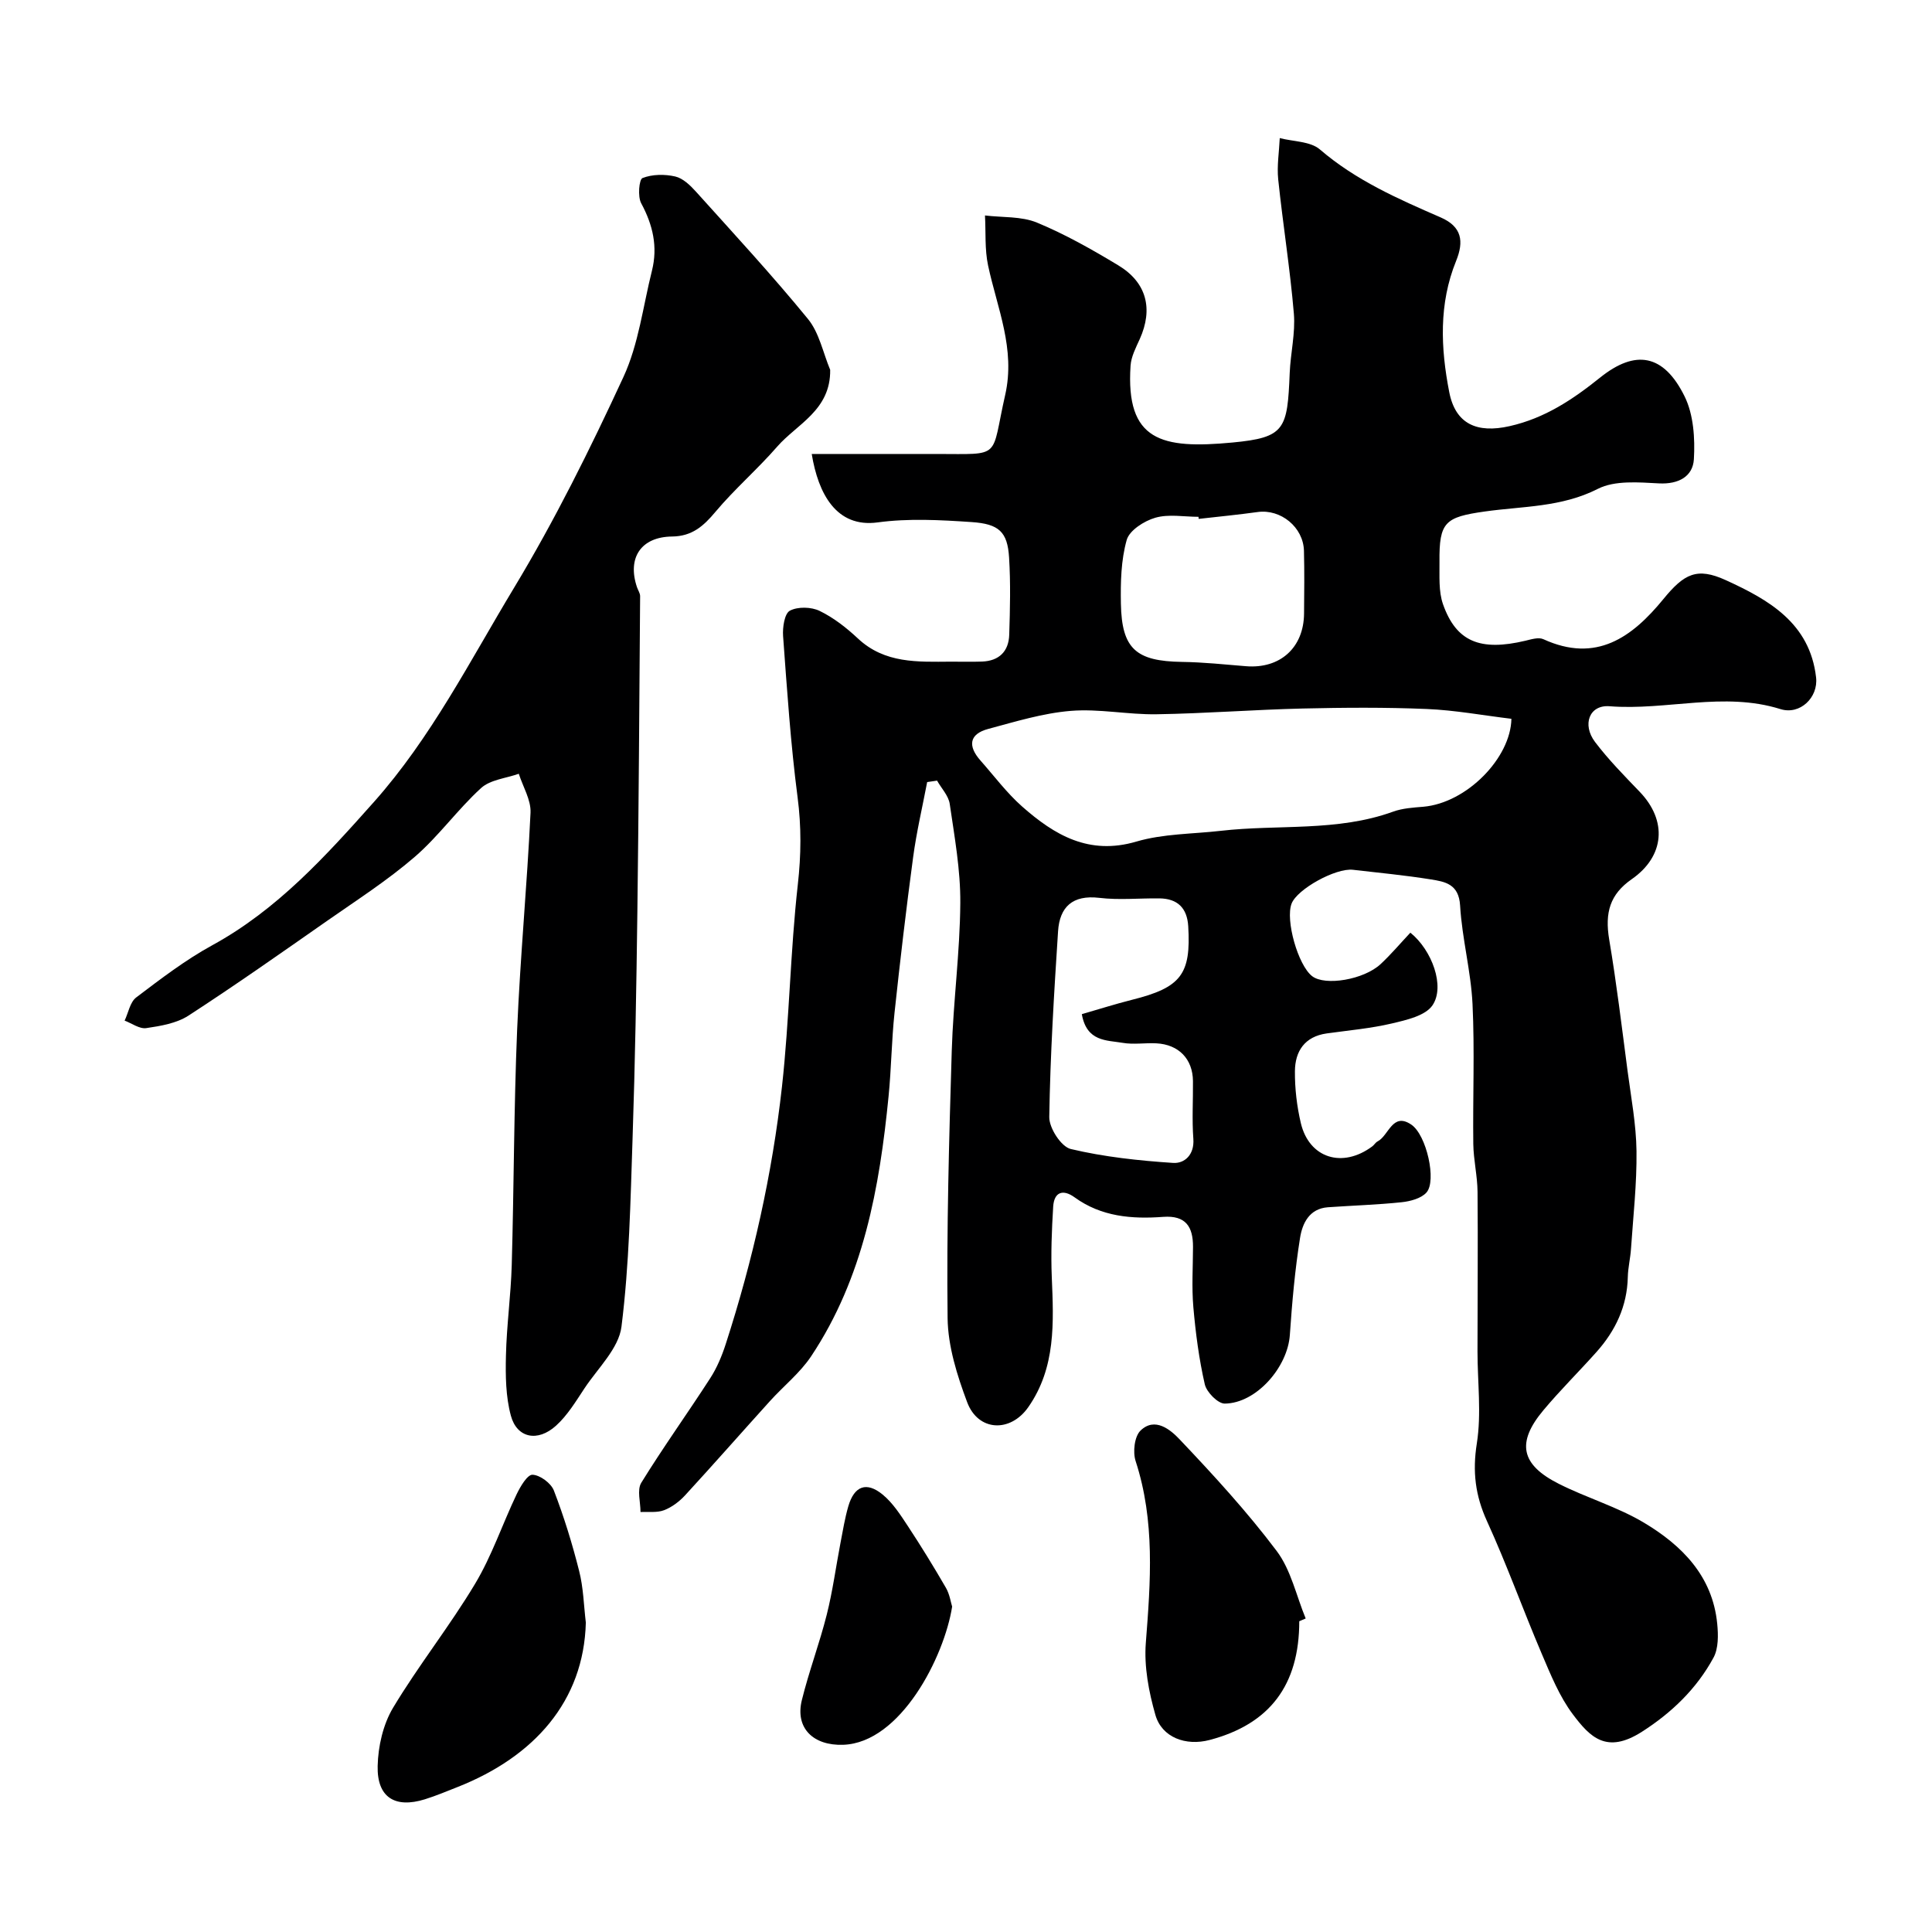 <svg enable-background="new 0 0 400 400" viewBox="0 0 400 400" xmlns="http://www.w3.org/2000/svg"><g fill="#000001"><path d="m191.96 161.92c-.99 5.19-2.21 10.35-2.91 15.58-1.44 10.71-2.7 21.45-3.85 32.2-.61 5.74-.66 11.53-1.23 17.27-1.87 18.97-5.21 37.57-16.03 53.83-2.3 3.45-5.71 6.16-8.53 9.28-5.87 6.49-11.64 13.06-17.56 19.5-1.19 1.29-2.74 2.47-4.36 3.09-1.46.56-3.24.29-4.88.38.01-2.05-.76-4.57.16-6.06 4.53-7.35 9.59-14.38 14.27-21.64 1.39-2.15 2.42-4.61 3.21-7.06 5.63-17.39 9.63-35.18 11.65-53.32 1.54-13.9 1.72-27.95 3.28-41.84.69-6.13.75-11.97-.05-18.08-1.44-11.06-2.18-22.22-3-33.36-.13-1.79.29-4.65 1.4-5.25 1.63-.87 4.43-.8 6.16.04 2.89 1.4 5.56 3.49 7.92 5.7 5.57 5.23 12.4 4.85 19.21 4.81 2.17-.01 4.33.06 6.5-.02 3.53-.13 5.52-2.11 5.63-5.55.17-5.33.3-10.68-.03-15.99-.33-5.33-2.1-6.96-7.76-7.34-6.47-.44-13.08-.8-19.47.07-8.55 1.15-12.29-5.97-13.63-14.17h25.81c13.76 0 11.21 1.12 14.24-12.21 2.17-9.55-1.65-17.96-3.54-26.82-.71-3.34-.45-6.89-.64-10.35 3.61.44 7.53.14 10.77 1.48 5.83 2.41 11.4 5.57 16.82 8.84 5.91 3.56 7.26 9.04 4.45 15.28-.8 1.76-1.77 3.62-1.9 5.49-1.04 15.63 6.43 17.3 21.09 15.92 10.95-1.03 11.38-2.75 11.86-14.4.17-4.11 1.2-8.25.86-12.29-.78-9.28-2.27-18.5-3.24-27.78-.29-2.81.19-5.7.32-8.56 2.82.74 6.34.65 8.32 2.36 7.44 6.4 16.19 10.23 24.99 14.06 4.43 1.93 4.84 4.97 3.2 9.02-3.6 8.87-3.2 18.03-1.42 27.15 1.29 6.64 5.77 8.57 12.49 7.05 7.31-1.64 13.13-5.55 18.75-10.06 7.29-5.85 13.15-4.9 17.49 3.9 1.86 3.78 2.17 8.69 1.92 13.01-.21 3.55-3.15 5.21-7.22 5-4.24-.22-9.15-.66-12.68 1.14-7.53 3.83-15.55 3.57-23.39 4.68-8.2 1.16-9.47 2.15-9.38 10.42.03 2.94-.21 6.1.73 8.78 2.74 7.78 7.72 9.77 17.04 7.56 1.22-.29 2.74-.78 3.74-.32 10.93 5 18.35-.37 24.84-8.3 4.3-5.26 6.95-6.65 12.92-3.93 8.86 4.05 17.41 8.86 18.7 20.14.48 4.17-3.34 7.83-7.38 6.56-11.75-3.68-23.58.34-35.38-.59-4.2-.33-5.72 3.8-3.01 7.39 2.78 3.67 6.04 6.98 9.24 10.31 5.79 6.01 5.17 13.37-1.63 18.1-4.52 3.14-5.61 6.93-4.67 12.52 1.52 9.02 2.61 18.11 3.8 27.18.73 5.52 1.78 11.06 1.85 16.6.08 6.74-.68 13.5-1.14 20.24-.13 1.96-.62 3.9-.66 5.85-.14 6.03-2.55 11.09-6.47 15.49-3.63 4.07-7.52 7.91-11.02 12.09-5.59 6.68-4.68 11.24 3.19 15.21 5.76 2.91 12.11 4.76 17.62 8.04 7.87 4.7 14.22 11.05 15.19 20.92.23 2.33.28 5.13-.78 7.06-3.48 6.41-8.65 11.39-14.82 15.33-7.3 4.66-10.72 1.13-14.29-3.62-2.79-3.71-4.6-8.23-6.45-12.56-3.88-9.1-7.22-18.44-11.33-27.44-2.42-5.31-3.02-10.25-2.1-16.08.98-6.2.14-12.68.14-19.03 0-11.02.11-22.04.01-33.06-.03-3.3-.83-6.59-.88-9.89-.12-9.66.3-19.35-.16-28.99-.33-6.82-2.17-13.56-2.57-20.38-.26-4.5-3.13-4.96-6.13-5.44-5.32-.85-10.69-1.36-16.05-1.98-3.59-.41-11.55 4-12.71 7-1.32 3.41 1.33 12.77 4.26 15.03 2.68 2.06 10.7.74 14.19-2.52 2.18-2.04 4.12-4.34 6.14-6.49 4.47 3.59 7.24 11.13 4.58 15.04-1.48 2.17-5.39 3.04-8.38 3.75-4.42 1.04-9 1.44-13.52 2.07-4.55.64-6.55 3.68-6.58 7.82-.03 3.58.4 7.24 1.22 10.73 1.72 7.29 8.62 9.44 14.8 4.83.4-.3.66-.8 1.09-1.02 2.34-1.2 3.07-6.15 7-3.47 3.15 2.15 5.26 11.64 3.13 14.04-1.1 1.24-3.36 1.83-5.16 2.02-5.06.53-10.16.68-15.25 1.04-3.89.28-5.3 3.39-5.77 6.35-1.06 6.63-1.65 13.36-2.11 20.07-.45 6.71-6.96 14.17-13.48 14.23-1.42.01-3.75-2.36-4.13-3.99-1.2-5.23-1.9-10.62-2.37-15.98-.36-4.13-.08-8.33-.07-12.49.01-4.13-1.47-6.55-6.18-6.2-6.46.48-12.79-.02-18.33-4.04-2.42-1.76-4.25-1.11-4.44 1.92-.3 4.86-.49 9.75-.29 14.6.39 9.36.87 18.7-4.86 26.91-3.73 5.34-10.39 5.03-12.66-1.02-2.08-5.55-3.98-11.57-4.05-17.41-.22-18.44.3-36.9.86-55.35.31-10.21 1.7-20.4 1.77-30.6.05-6.84-1.2-13.71-2.19-20.52-.25-1.69-1.72-3.21-2.62-4.81-.67.11-1.36.21-2.05.3zm120.96-13.1c-5.9-.71-11.69-1.79-17.51-2.03-8.56-.36-17.14-.3-25.71-.1-10.08.24-20.15 1.03-30.23 1.19-5.93.1-11.92-1.18-17.78-.7-5.76.47-11.44 2.22-17.07 3.73-4.02 1.07-4.25 3.58-1.63 6.54 2.84 3.21 5.44 6.71 8.63 9.53 6.7 5.91 13.84 10.15 23.65 7.26 5.57-1.64 11.66-1.56 17.51-2.23 11.87-1.36 24.05.23 35.63-3.96 1.95-.71 4.15-.85 6.26-1.02 9.02-.78 18.11-10.13 18.25-18.21zm-88.94 61.15c3.58-1.03 6.95-2.11 10.38-2.97 10.15-2.54 12.25-5.25 11.65-15.24-.23-3.77-2.21-5.71-5.96-5.76-4.16-.05-8.36.38-12.46-.11-5.53-.65-8.2 1.88-8.53 6.92-.83 12.81-1.62 25.64-1.82 38.46-.04 2.28 2.48 6.16 4.45 6.62 6.91 1.64 14.09 2.41 21.2 2.88 2.34.15 4.42-1.67 4.18-4.98-.3-3.97-.04-7.97-.08-11.96-.04-4.56-2.93-7.58-7.58-7.82-2.32-.12-4.71.29-6.97-.1-3.32-.57-7.45-.2-8.46-5.94zm24.2-102.54c-.02-.14-.03-.28-.05-.43-3 0-6.16-.61-8.93.19-2.31.66-5.37 2.62-5.93 4.61-1.18 4.18-1.28 8.77-1.2 13.18.17 9.37 3.14 11.92 12.64 12.06 4.42.06 8.83.53 13.25.89 7.05.58 11.97-3.82 12.03-10.9.04-4.33.09-8.65-.02-12.98-.12-4.9-4.8-8.7-9.58-8.04-4.05.56-8.13.96-12.21 1.42z"/><path d="m171.88 76.57c.12 8.38-6.91 11.23-10.97 15.9-4.07 4.68-8.83 8.78-12.81 13.53-2.48 2.96-4.84 5.03-8.95 5.08-6.45.07-9.32 4.43-7.27 10.49.21.63.66 1.25.65 1.87-.16 21.79-.29 43.59-.57 65.38-.2 15.6-.47 31.2-.99 46.78-.44 13.05-.68 26.15-2.3 39.07-.56 4.5-4.88 8.58-7.64 12.74-1.8 2.72-3.54 5.62-5.92 7.77-3.81 3.44-8.09 2.55-9.34-2.08-1.07-3.95-1.12-8.28-1.02-12.42.14-6.26 1.02-12.49 1.2-18.75.46-16.26.44-32.53 1.12-48.78.63-14.98 2.06-29.92 2.77-44.89.12-2.64-1.57-5.37-2.43-8.06-2.64.94-5.9 1.22-7.81 2.96-4.87 4.44-8.78 9.98-13.76 14.27-5.66 4.88-12.02 8.96-18.17 13.26-9.49 6.63-18.95 13.29-28.66 19.59-2.46 1.59-5.74 2.14-8.73 2.58-1.39.21-2.98-.99-4.48-1.55.78-1.63 1.12-3.83 2.4-4.8 5.07-3.84 10.17-7.75 15.72-10.79 13.46-7.36 23.48-18.43 33.46-29.64 11.88-13.34 19.92-29.26 29.04-44.37 8.46-14.02 15.78-28.79 22.66-43.67 3.14-6.79 4.05-14.63 5.9-22 1.24-4.95.19-9.48-2.23-13.96-.75-1.39-.44-4.94.28-5.22 2.02-.79 4.6-.82 6.77-.32 1.6.37 3.12 1.84 4.3 3.15 7.83 8.7 15.78 17.3 23.18 26.35 2.34 2.86 3.12 6.99 4.6 10.53z"/><path d="m121.29 335.94c-.42 16.3-10.73 27.78-26.52 34.03-2.26.89-4.51 1.84-6.82 2.56-6.17 1.91-9.91-.39-9.76-6.89.09-4.07 1.12-8.6 3.18-12.05 5.27-8.79 11.72-16.88 16.99-25.68 3.48-5.8 5.66-12.37 8.59-18.51.77-1.61 2.23-4.11 3.3-4.07 1.56.06 3.83 1.74 4.42 3.26 2.09 5.42 3.81 11.01 5.23 16.64.89 3.46.96 7.13 1.39 10.71z"/><path d="m269 335.66c0 13.21-6.1 21.29-18.55 24.58-4.95 1.31-9.91-.52-11.24-5.19-1.37-4.79-2.36-10-1.98-14.91.99-12.69 1.93-25.23-2.11-37.64-.61-1.87-.25-5.09 1.01-6.31 3-2.92 6.26-.13 8.11 1.83 7.02 7.4 13.96 14.96 20.08 23.09 2.97 3.94 4.06 9.28 6.01 13.98-.43.19-.88.38-1.33.57z"/><path d="m197.13 332.63c-1.63 10.41-10.67 28.21-22.57 28.61-6.11.21-9.98-3.4-8.55-9.23 1.47-5.97 3.66-11.75 5.16-17.71 1.23-4.88 1.89-9.89 2.84-14.84.49-2.55.91-5.14 1.63-7.62 1.23-4.19 3.75-5.16 7.11-2.4 2.1 1.73 3.67 4.18 5.2 6.5 2.76 4.19 5.39 8.47 7.9 12.81.78 1.36 1.01 3.04 1.28 3.88z"/></g></svg>